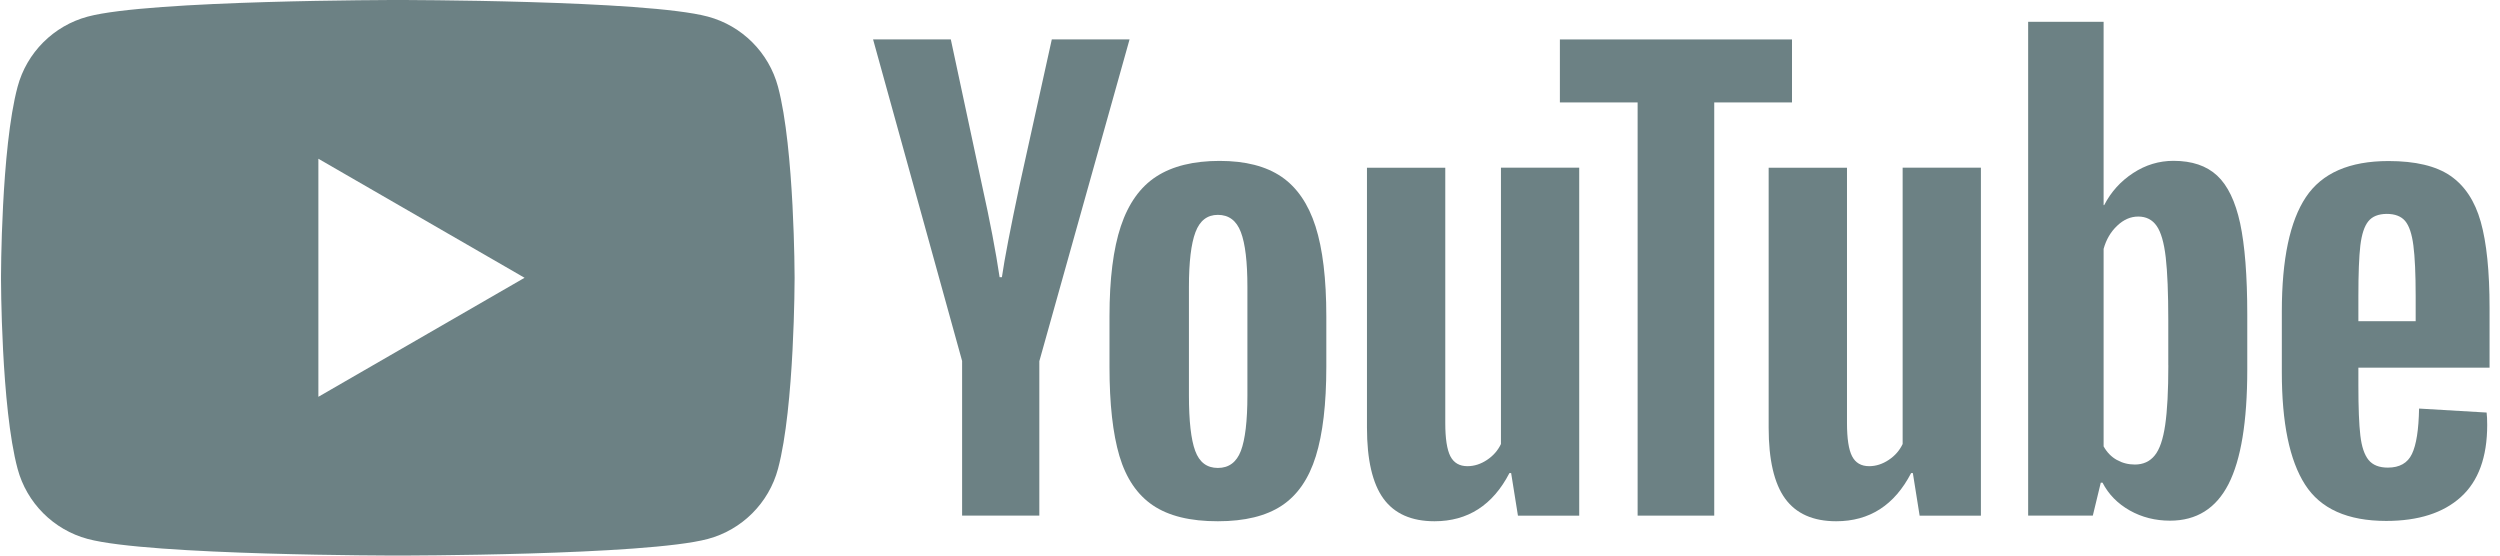<svg width="108" height="24" viewBox="0 0 108 24" fill="none" xmlns="http://www.w3.org/2000/svg">
<g clip-path="url(#clip0_4001_1942)">
<path fill-rule="evenodd" clip-rule="evenodd" d="M30.579 0.717C32.055 1.112 33.215 2.272 33.61 3.748C34.324 6.42 34.327 12 34.327 12C34.327 12 34.327 17.579 33.61 20.252C33.215 21.728 32.055 22.888 30.579 23.283C27.907 24 17.185 24 17.185 24C17.185 24 6.464 24 3.791 23.283C2.315 22.888 1.155 21.728 0.76 20.252C0.043 17.579 0.043 12 0.043 12C0.043 12 0.043 6.42 0.76 3.748C1.155 2.272 2.315 1.112 3.791 0.717C6.464 0 17.185 0 17.185 0C17.185 0 27.907 0 30.579 0.717ZM22.661 12L13.754 17.142V6.858L22.661 12Z" fill="#6C8184"/>
<path d="M41.566 15.604L37.717 1.702H41.075L42.424 8.004C42.769 9.556 43.02 10.879 43.183 11.974H43.282C43.395 11.19 43.649 9.875 44.041 8.026L45.438 1.702H48.797L44.899 15.604V22.273H41.563V15.604H41.566Z" fill="#6C8184"/>
<path d="M49.807 21.832C49.13 21.375 48.647 20.664 48.359 19.698C48.074 18.733 47.93 17.452 47.93 15.849V13.668C47.93 12.05 48.094 10.749 48.421 9.77C48.749 8.791 49.26 8.074 49.954 7.625C50.648 7.176 51.56 6.951 52.688 6.951C53.8 6.951 54.689 7.179 55.361 7.636C56.03 8.094 56.521 8.811 56.831 9.781C57.142 10.755 57.297 12.05 57.297 13.668V15.849C57.297 17.452 57.145 18.739 56.843 19.71C56.541 20.683 56.05 21.395 55.372 21.843C54.695 22.292 53.775 22.518 52.615 22.518C51.418 22.521 50.484 22.289 49.807 21.832ZM53.606 19.478C53.792 18.987 53.888 18.189 53.888 17.077V12.395C53.888 11.317 53.795 10.526 53.606 10.03C53.417 9.53 53.086 9.282 52.612 9.282C52.155 9.282 51.831 9.53 51.644 10.03C51.455 10.529 51.362 11.317 51.362 12.395V17.077C51.362 18.189 51.452 18.99 51.633 19.478C51.814 19.97 52.138 20.215 52.612 20.215C53.086 20.215 53.417 19.97 53.606 19.478Z" fill="#6C8184"/>
<path d="M68.222 22.276H65.575L65.281 20.436H65.208C64.488 21.824 63.41 22.518 61.971 22.518C60.974 22.518 60.238 22.191 59.764 21.539C59.29 20.884 59.053 19.863 59.053 18.474V7.245H62.436V18.276C62.436 18.948 62.51 19.425 62.656 19.71C62.803 19.995 63.049 20.139 63.393 20.139C63.687 20.139 63.969 20.049 64.24 19.868C64.511 19.688 64.708 19.459 64.841 19.182V7.242H68.222V22.276Z" fill="#6C8184"/>
<path d="M77.414 4.425H74.055V22.275H70.745V4.425H67.387V1.704H77.414V4.425Z" fill="#6C8184"/>
<path d="M85.575 22.276H82.928L82.635 20.436H82.561C81.842 21.824 80.764 22.518 79.324 22.518C78.328 22.518 77.591 22.191 77.117 21.539C76.643 20.884 76.406 19.863 76.406 18.474V7.245H79.79V18.276C79.79 18.948 79.863 19.425 80.01 19.71C80.157 19.995 80.402 20.139 80.747 20.139C81.04 20.139 81.322 20.049 81.593 19.868C81.864 19.688 82.062 19.459 82.194 19.182V7.242H85.575V22.276Z" fill="#6C8184"/>
<path d="M96.774 9.646C96.568 8.698 96.238 8.012 95.781 7.586C95.323 7.16 94.694 6.948 93.893 6.948C93.272 6.948 92.69 7.123 92.151 7.476C91.612 7.829 91.195 8.289 90.901 8.861H90.876V0.942H87.616V22.273H90.41L90.754 20.85H90.828C91.09 21.358 91.483 21.756 92.005 22.052C92.527 22.346 93.108 22.493 93.746 22.493C94.889 22.493 95.733 21.965 96.272 20.912C96.811 19.857 97.082 18.211 97.082 15.971V13.591C97.082 11.912 96.977 10.594 96.774 9.646ZM93.672 15.779C93.672 16.874 93.627 17.732 93.537 18.352C93.447 18.973 93.297 19.416 93.083 19.676C92.871 19.939 92.583 20.068 92.225 20.068C91.945 20.068 91.689 20.003 91.451 19.871C91.214 19.741 91.022 19.544 90.876 19.284V10.752C90.989 10.343 91.186 10.01 91.466 9.748C91.742 9.485 92.047 9.355 92.371 9.355C92.716 9.355 92.981 9.491 93.167 9.759C93.356 10.03 93.486 10.481 93.56 11.119C93.633 11.757 93.67 12.663 93.67 13.84V15.779H93.672Z" fill="#6C8184"/>
<path d="M101.882 16.645C101.882 17.61 101.91 18.333 101.967 18.815C102.023 19.298 102.142 19.648 102.322 19.871C102.503 20.091 102.78 20.201 103.155 20.201C103.66 20.201 104.01 20.004 104.196 19.611C104.385 19.219 104.487 18.564 104.504 17.65L107.422 17.822C107.439 17.952 107.447 18.132 107.447 18.361C107.447 19.75 107.066 20.788 106.307 21.474C105.548 22.16 104.473 22.504 103.084 22.504C101.417 22.504 100.248 21.982 99.579 20.935C98.908 19.888 98.575 18.271 98.575 16.081V13.456C98.575 11.201 98.922 9.553 99.616 8.514C100.31 7.476 101.498 6.957 103.183 6.957C104.343 6.957 105.235 7.168 105.856 7.594C106.477 8.021 106.914 8.681 107.168 9.581C107.422 10.482 107.549 11.723 107.549 13.309V15.883H101.882V16.645ZM102.311 9.561C102.139 9.773 102.026 10.12 101.967 10.603C101.91 11.085 101.882 11.816 101.882 12.799V13.877H104.357V12.799C104.357 11.833 104.323 11.102 104.258 10.603C104.194 10.103 104.075 9.753 103.903 9.547C103.731 9.344 103.465 9.24 103.107 9.24C102.746 9.243 102.48 9.35 102.311 9.561Z" fill="#6C8184"/>
</g>
<defs>
<clipPath id="clip0_4001_1942">
<rect width="107.506" height="24" fill="white" transform="translate(0.044)"/>
</clipPath>
</defs>
</svg>
